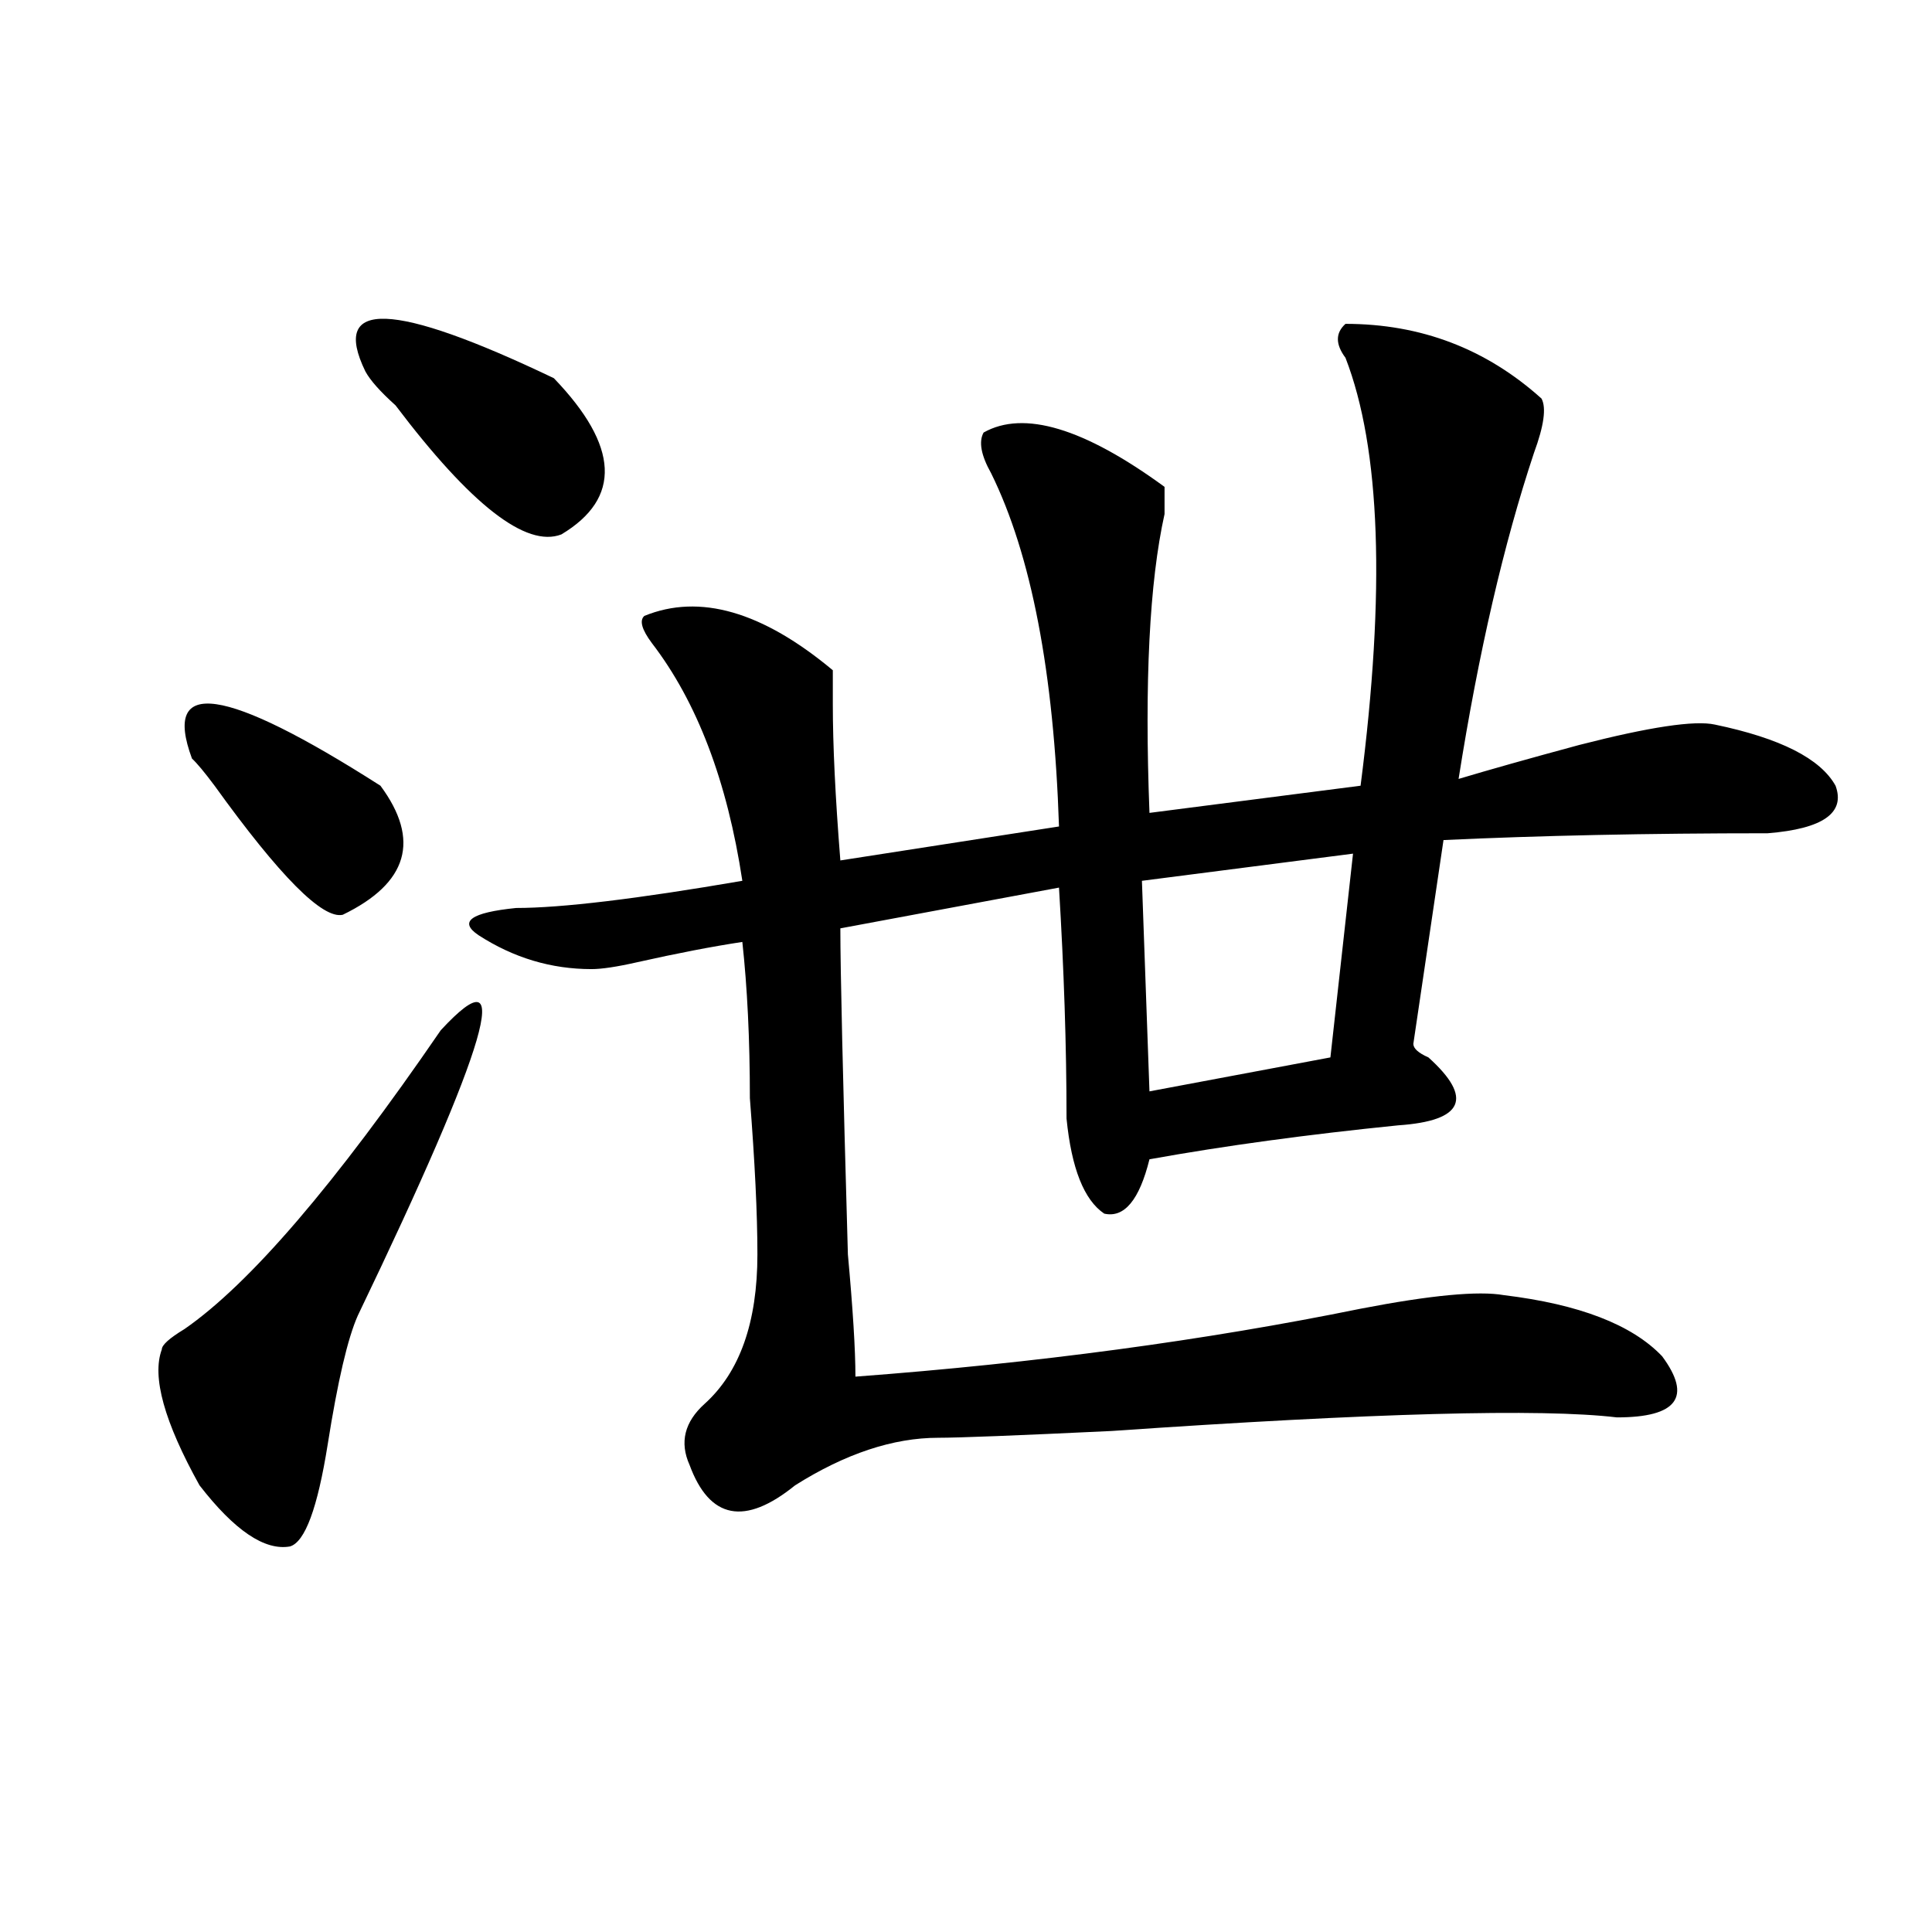 <?xml version="1.0" encoding="utf-8"?>
<!-- Generator: Adobe Illustrator 16.0.0, SVG Export Plug-In . SVG Version: 6.00 Build 0)  -->
<!DOCTYPE svg PUBLIC "-//W3C//DTD SVG 1.1//EN" "http://www.w3.org/Graphics/SVG/1.1/DTD/svg11.dtd">
<svg version="1.1" id="图层_1" xmlns="http://www.w3.org/2000/svg" xmlns:xlink="http://www.w3.org/1999/xlink" x="0px" y="0px"
	 width="1000px" height="1000px" viewBox="0 0 1000 1000" enable-background="new 0 0 1000 1000" xml:space="preserve">
<path d="M228.141,533.25c39.023-42.188,24.694,7.031-42.926,147.656c-5.244,11.756-10.427,34.003-15.609,66.797
	c-5.244,32.85-11.707,50.428-19.512,52.734c-13.049,2.307-28.658-8.185-46.828-31.641c-18.231-32.794-24.756-56.25-19.512-70.313
	c0-2.307,3.902-5.822,11.707-10.547C129.24,664.537,173.508,612.956,228.141,533.25z M99.363,392.625
	c-15.609-42.188,16.89-37.463,97.559,14.063c20.792,28.125,14.268,50.428-19.512,66.797c-10.427,2.362-32.561-19.885-66.34-66.797
	C105.826,399.656,101.924,394.987,99.363,392.625z M189.117,192.234c-18.231-37.463,14.268-36.31,97.559,3.516
	c33.779,35.156,35.121,62.128,3.902,80.859c-18.231,7.031-46.828-15.216-85.852-66.797
	C196.922,202.781,191.678,196.959,189.117,192.234z M696.422,167.625c39.023,0,72.803,12.909,101.461,38.672
	c2.561,4.725,1.28,14.063-3.902,28.125c-15.609,46.912-28.658,103.162-39.023,168.75c15.609-4.669,36.401-10.547,62.438-17.578
	c36.401-9.338,59.815-12.854,70.242-10.547c33.779,7.031,54.633,17.578,62.438,31.641c5.183,14.063-6.524,22.303-35.121,24.609
	c-62.438,0-118.412,1.209-167.801,3.516l-15.609,105.469c0,2.362,2.561,4.725,7.805,7.031c23.414,21.094,18.17,32.85-15.609,35.156
	c-46.828,4.725-89.754,10.547-128.777,17.578c-5.244,21.094-13.049,30.487-23.414,28.125c-10.427-7.031-16.951-23.4-19.512-49.219
	c0-37.463-1.342-77.344-3.902-119.531l-113.168,21.094c0,21.094,1.28,77.344,3.902,168.75c2.561,28.125,3.902,49.219,3.902,63.281
	c93.656-7.031,180.788-18.731,261.457-35.156c36.401-7.031,61.096-9.338,74.145-7.031c39.023,4.725,66.34,15.271,81.949,31.641
	c15.609,21.094,7.805,31.641-23.414,31.641c-39.023-4.669-126.217-2.307-261.457,7.031c-49.45,2.362-79.389,3.516-89.754,3.516
	c-23.414,0-48.17,8.24-74.145,24.609c-26.036,21.094-44.268,17.578-54.633-10.547c-5.244-11.7-2.622-22.247,7.805-31.641
	c18.17-16.369,27.316-42.188,27.316-77.344c0-21.094-1.342-48.01-3.902-80.859c0-30.432-1.342-57.403-3.902-80.859
	c-15.609,2.362-33.841,5.878-54.633,10.547c-10.427,2.362-18.231,3.516-23.414,3.516c-20.854,0-40.365-5.822-58.535-17.578
	c-10.427-7.031-3.902-11.7,19.512-14.063c23.414,0,62.438-4.669,117.07-14.063c-7.805-51.525-23.414-92.56-46.828-123.047
	c-5.244-7.031-6.524-11.7-3.902-14.063c28.597-11.7,61.096-2.307,97.559,28.125c0,4.725,0,10.547,0,17.578
	c0,21.094,1.28,48.065,3.902,80.859l113.168-17.578c-2.622-79.65-14.329-140.625-35.121-182.813
	c-5.244-9.338-6.524-16.369-3.902-21.094c20.792-11.7,52.011-2.307,93.656,28.125c0,2.362,0,7.031,0,14.063
	c-7.805,35.156-10.427,86.737-7.805,154.688l109.266-14.063c12.987-100.744,10.365-174.572-7.805-221.484
	C691.178,178.172,691.178,172.35,696.422,167.625z M700.324,441.844l-109.266,14.063l3.902,108.984l93.656-17.578L700.324,441.844z"
	/>
</svg>
